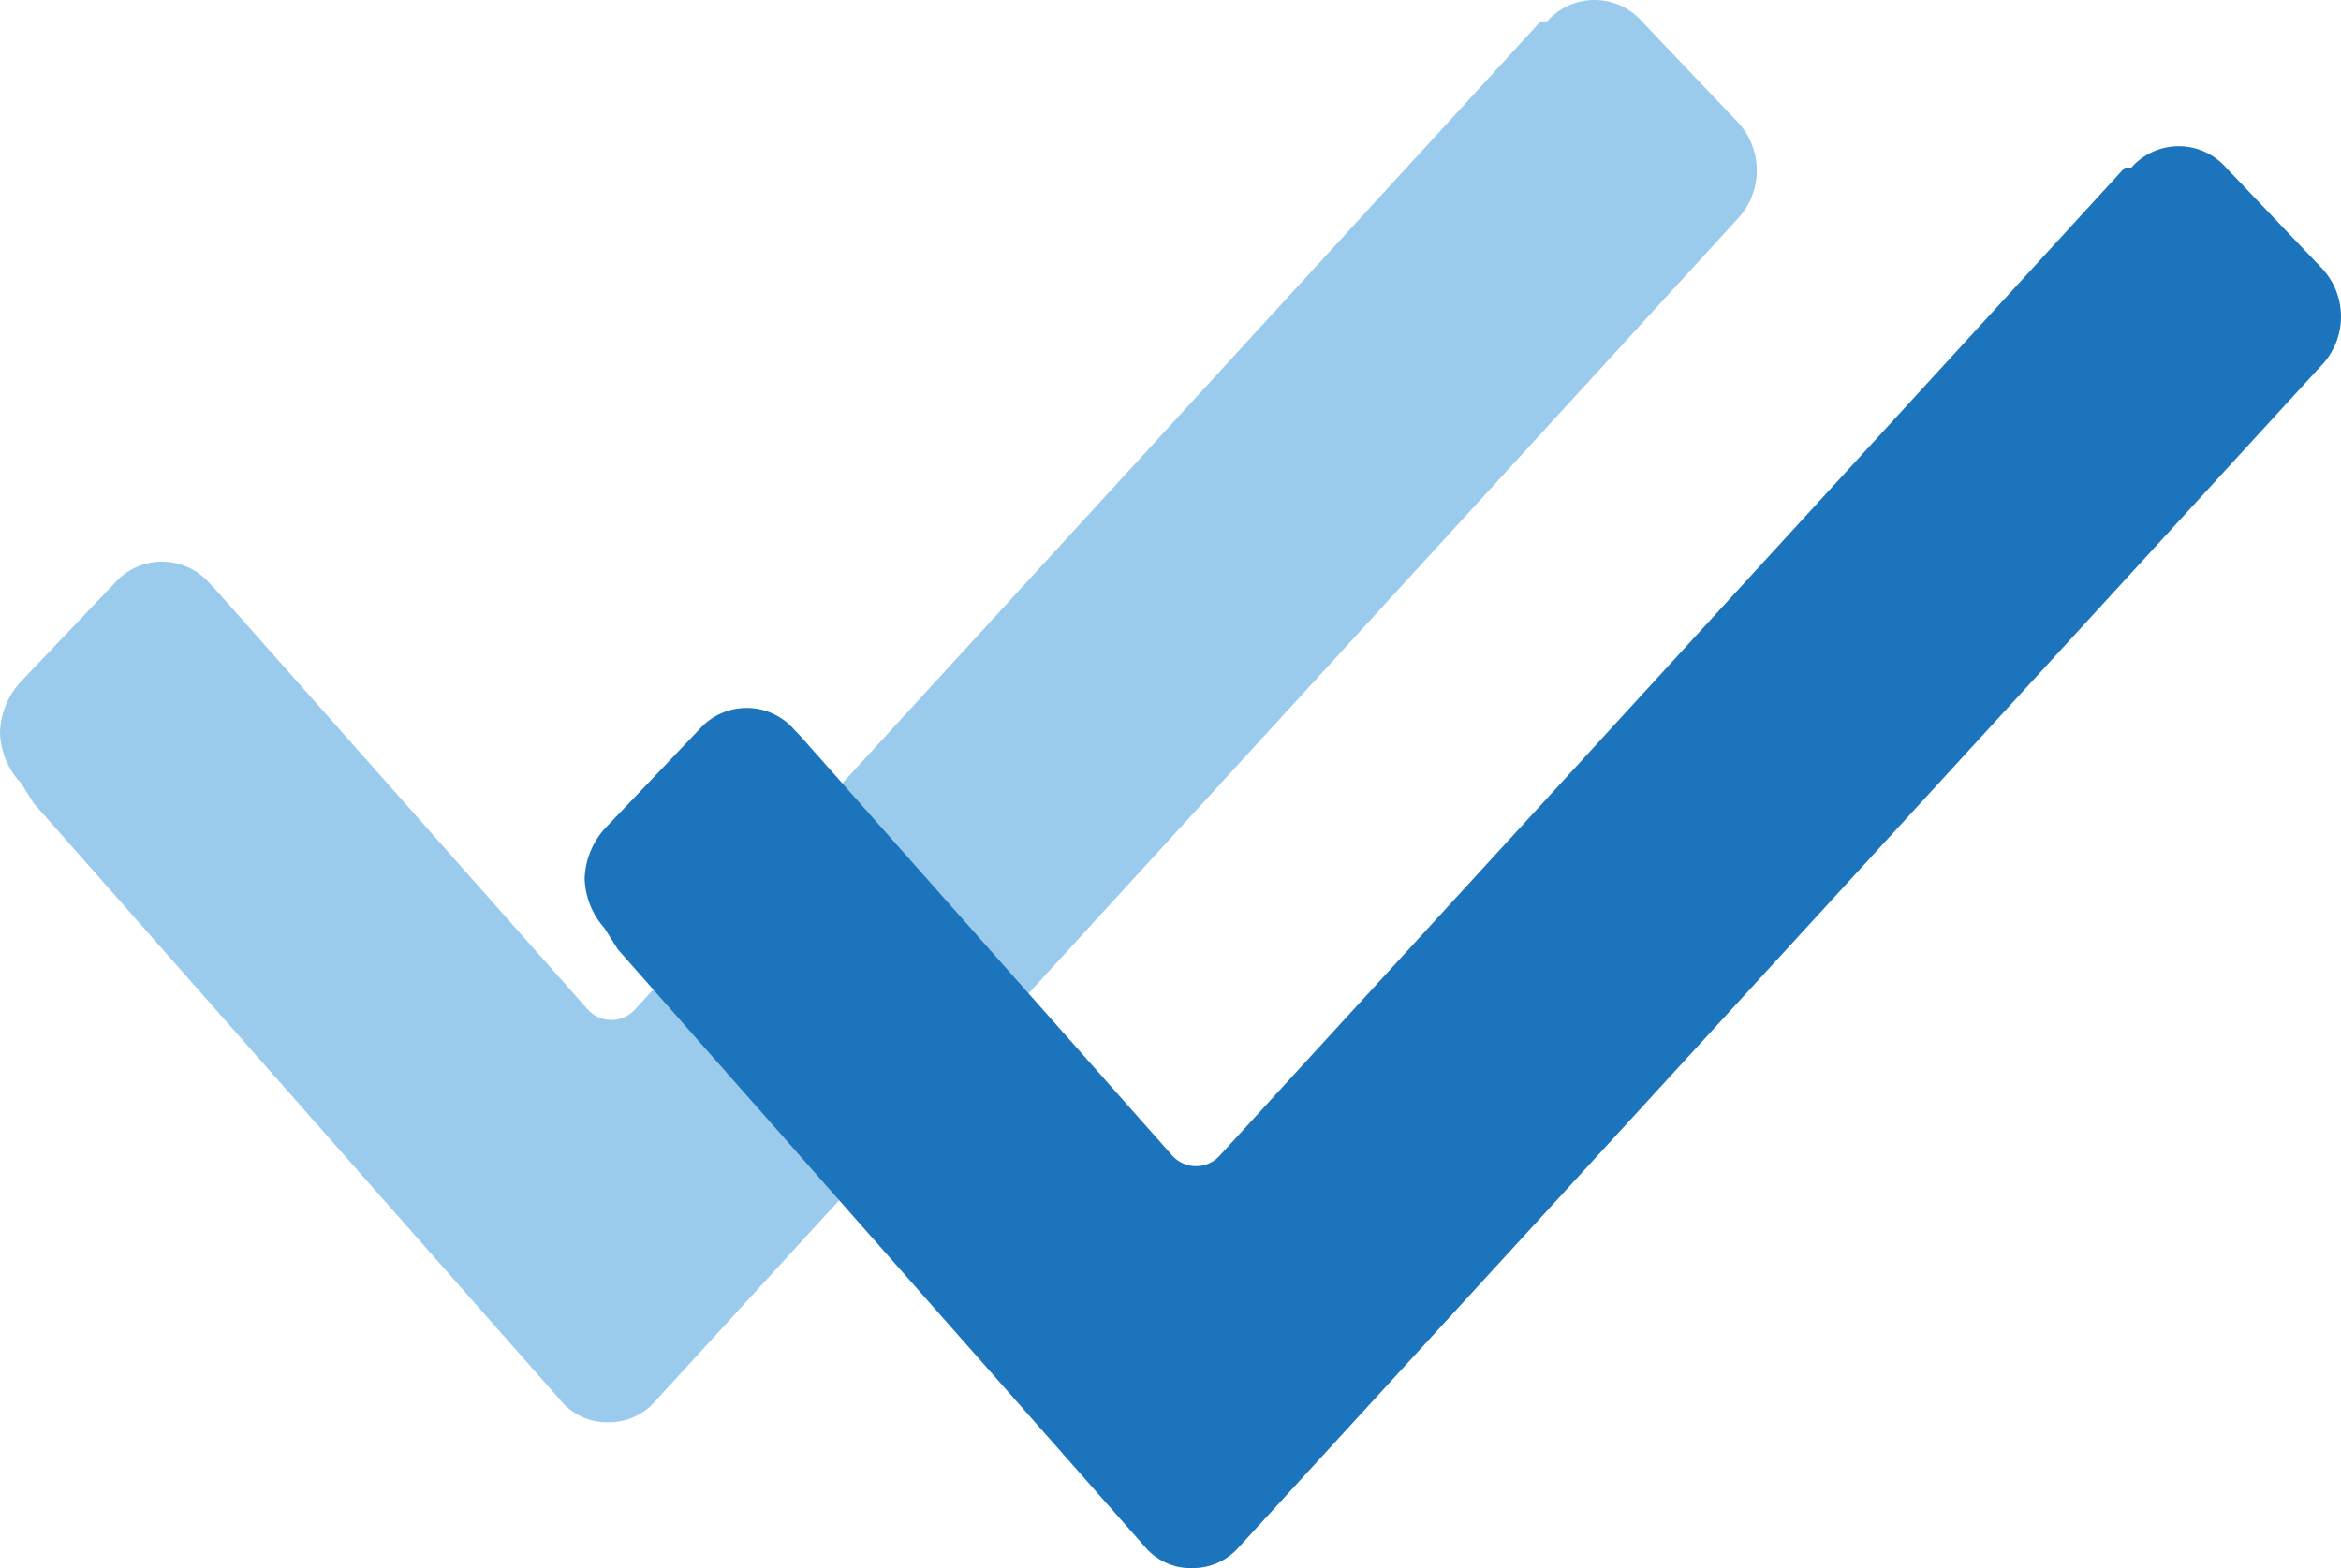 <svg xmlns="http://www.w3.org/2000/svg" width="67.658" height="45.334" viewBox="0 0 67.658 45.334">
  <g id="Layer_1" data-name="Layer 1" transform="translate(0 -0.003)">
    <g id="Group_1887" data-name="Group 1887" transform="translate(0 0.003)" opacity="0.71">
      <path id="Path_17732" data-name="Path 17732" d="M.582,22.617A2.25,2.25,0,0,1,0,21.174a2.276,2.276,0,0,1,.582-1.443l2.734-2.873a1.823,1.823,0,0,1,2.734,0l.19.2L16.986,29.186a.921.921,0,0,0,1.367,0L44.527.62h.19a1.823,1.823,0,0,1,2.734,0l2.734,2.873a2.047,2.047,0,0,1,0,2.873h0L18.947,40.5a1.763,1.763,0,0,1-1.367.62,1.723,1.723,0,0,1-1.367-.62L.975,23.225.582,22.6Z" transform="translate(0 -0.003)" fill="#71b6e4"/>
    </g>
    <path id="Path_17733" data-name="Path 17733" d="M13.932,25.957a2.25,2.25,0,0,1-.582-1.443,2.276,2.276,0,0,1,.582-1.443L16.666,20.2a1.823,1.823,0,0,1,2.734,0l.19.2L30.336,32.526a.921.921,0,0,0,1.367,0L57.864,3.96h.19a1.823,1.823,0,0,1,2.734,0l2.734,2.873a2.047,2.047,0,0,1,0,2.873h0L32.272,43.829a1.763,1.763,0,0,1-1.367.62,1.723,1.723,0,0,1-1.367-.62L14.312,26.565l-.392-.62Z" transform="translate(3.547 0.887)" fill="#1c75bc"/>
  </g>
</svg>
